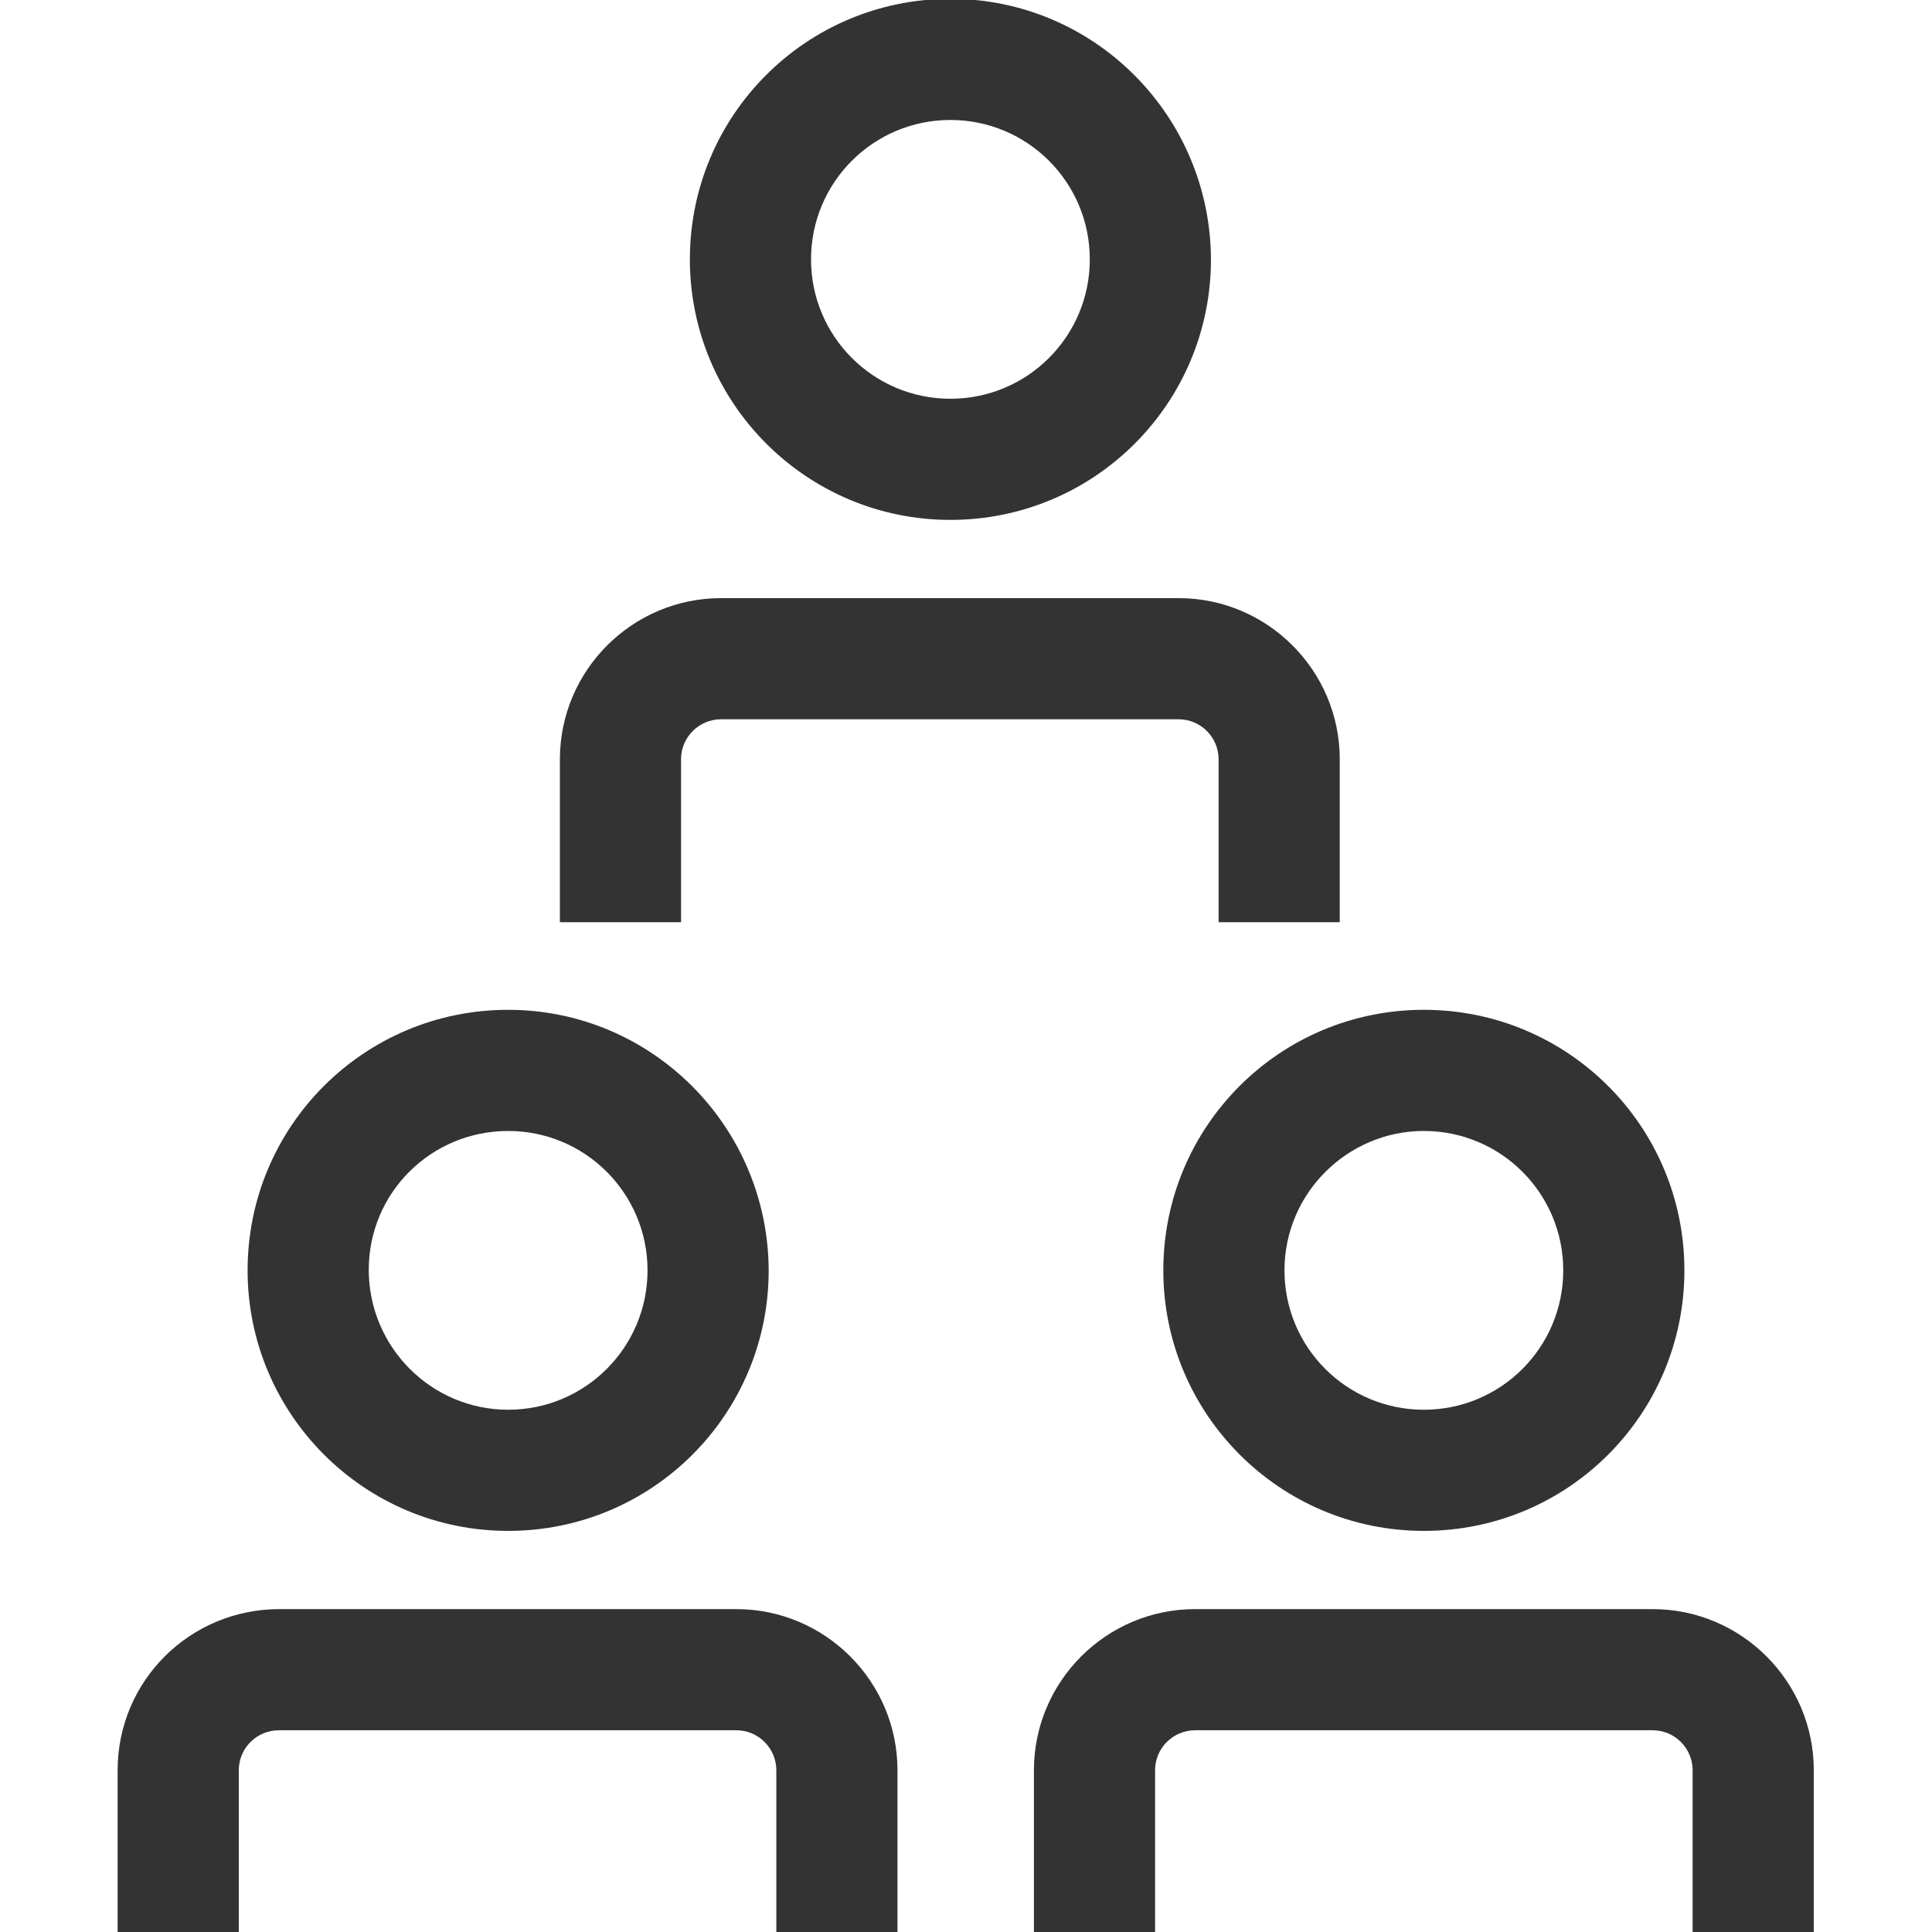 <?xml version="1.0" encoding="UTF-8"?>
<svg xmlns="http://www.w3.org/2000/svg" xmlns:xlink="http://www.w3.org/1999/xlink" version="1.1" id="Livello_1" x="0px" y="0px" viewBox="0 0 328.5 328.5" style="enable-background:new 0 0 328.5 328.5;" xml:space="preserve">
<style type="text/css">
	.st0{fill:#333333;}
</style>
<g>
	<g>
		<g>
			<path class="st0" d="M86.4,192.3c13.1,0,23.7,10.6,23.7,23.7s-10.6,23.7-23.7,23.7S62.7,229,62.7,215.9S73.3,192.3,86.4,192.3      M86.4,171.7c-24.5,0-44.3,19.8-44.3,44.3c0,24.4,19.8,44.3,44.3,44.3s44.3-19.8,44.3-44.3C130.6,191.5,110.8,171.7,86.4,171.7     L86.4,171.7z"></path>
		</g>
	</g>
	<g>
		<path class="st0" d="M40.6,328.7V301c0-3.8,3.1-6.8,6.8-6.8h77.8c3.8,0,6.8,3.1,6.8,6.8v27.7h20.6V301c0-15.1-12.3-27.4-27.4-27.4    H47.5C32.3,273.6,20,285.8,20,301v27.7H40.6z"></path>
	</g>
	<g>
		<g>
			<path class="st0" d="M242.1,192.3c13.1,0,23.7,10.6,23.7,23.7s-10.6,23.7-23.7,23.7c-13.1,0-23.7-10.6-23.7-23.7     S229.1,192.3,242.1,192.3 M242.1,171.7c-24.5,0-44.3,19.8-44.3,44.3c0,24.4,19.8,44.3,44.3,44.3s44.3-19.8,44.3-44.3     C286.4,191.5,266.6,171.7,242.1,171.7L242.1,171.7z"></path>
		</g>
	</g>
	<g>
		<path class="st0" d="M196.4,328.7V301c0-3.8,3.1-6.8,6.8-6.8H281c3.8,0,6.8,3.1,6.8,6.8v27.7h20.6V301c0-15.1-12.3-27.4-27.4-27.4    h-77.8c-15.1,0-27.4,12.3-27.4,27.4v27.7H196.4z"></path>
	</g>
	<g>
		<g>
			<path class="st0" d="M161.6,20.4c13.1,0,23.7,10.6,23.7,23.7s-10.6,23.7-23.7,23.7s-23.7-10.6-23.7-23.7S148.5,20.4,161.6,20.4      M161.6-0.2c-24.5,0-44.3,19.8-44.3,44.3c0,24.4,19.8,44.3,44.3,44.3s44.3-19.8,44.3-44.3C205.8,19.6,186-0.2,161.6-0.2     L161.6-0.2z"></path>
		</g>
	</g>
	<g>
		<path class="st0" d="M115.8,156.8v-27.7c0-3.8,3.1-6.8,6.8-6.8h77.8c3.8,0,6.8,3.1,6.8,6.8v27.7h20.6v-27.7    c0-15.1-12.3-27.4-27.4-27.4h-77.8c-15.1,0-27.4,12.3-27.4,27.4v27.7H115.8z"></path>
	</g>
</g>
</svg>
